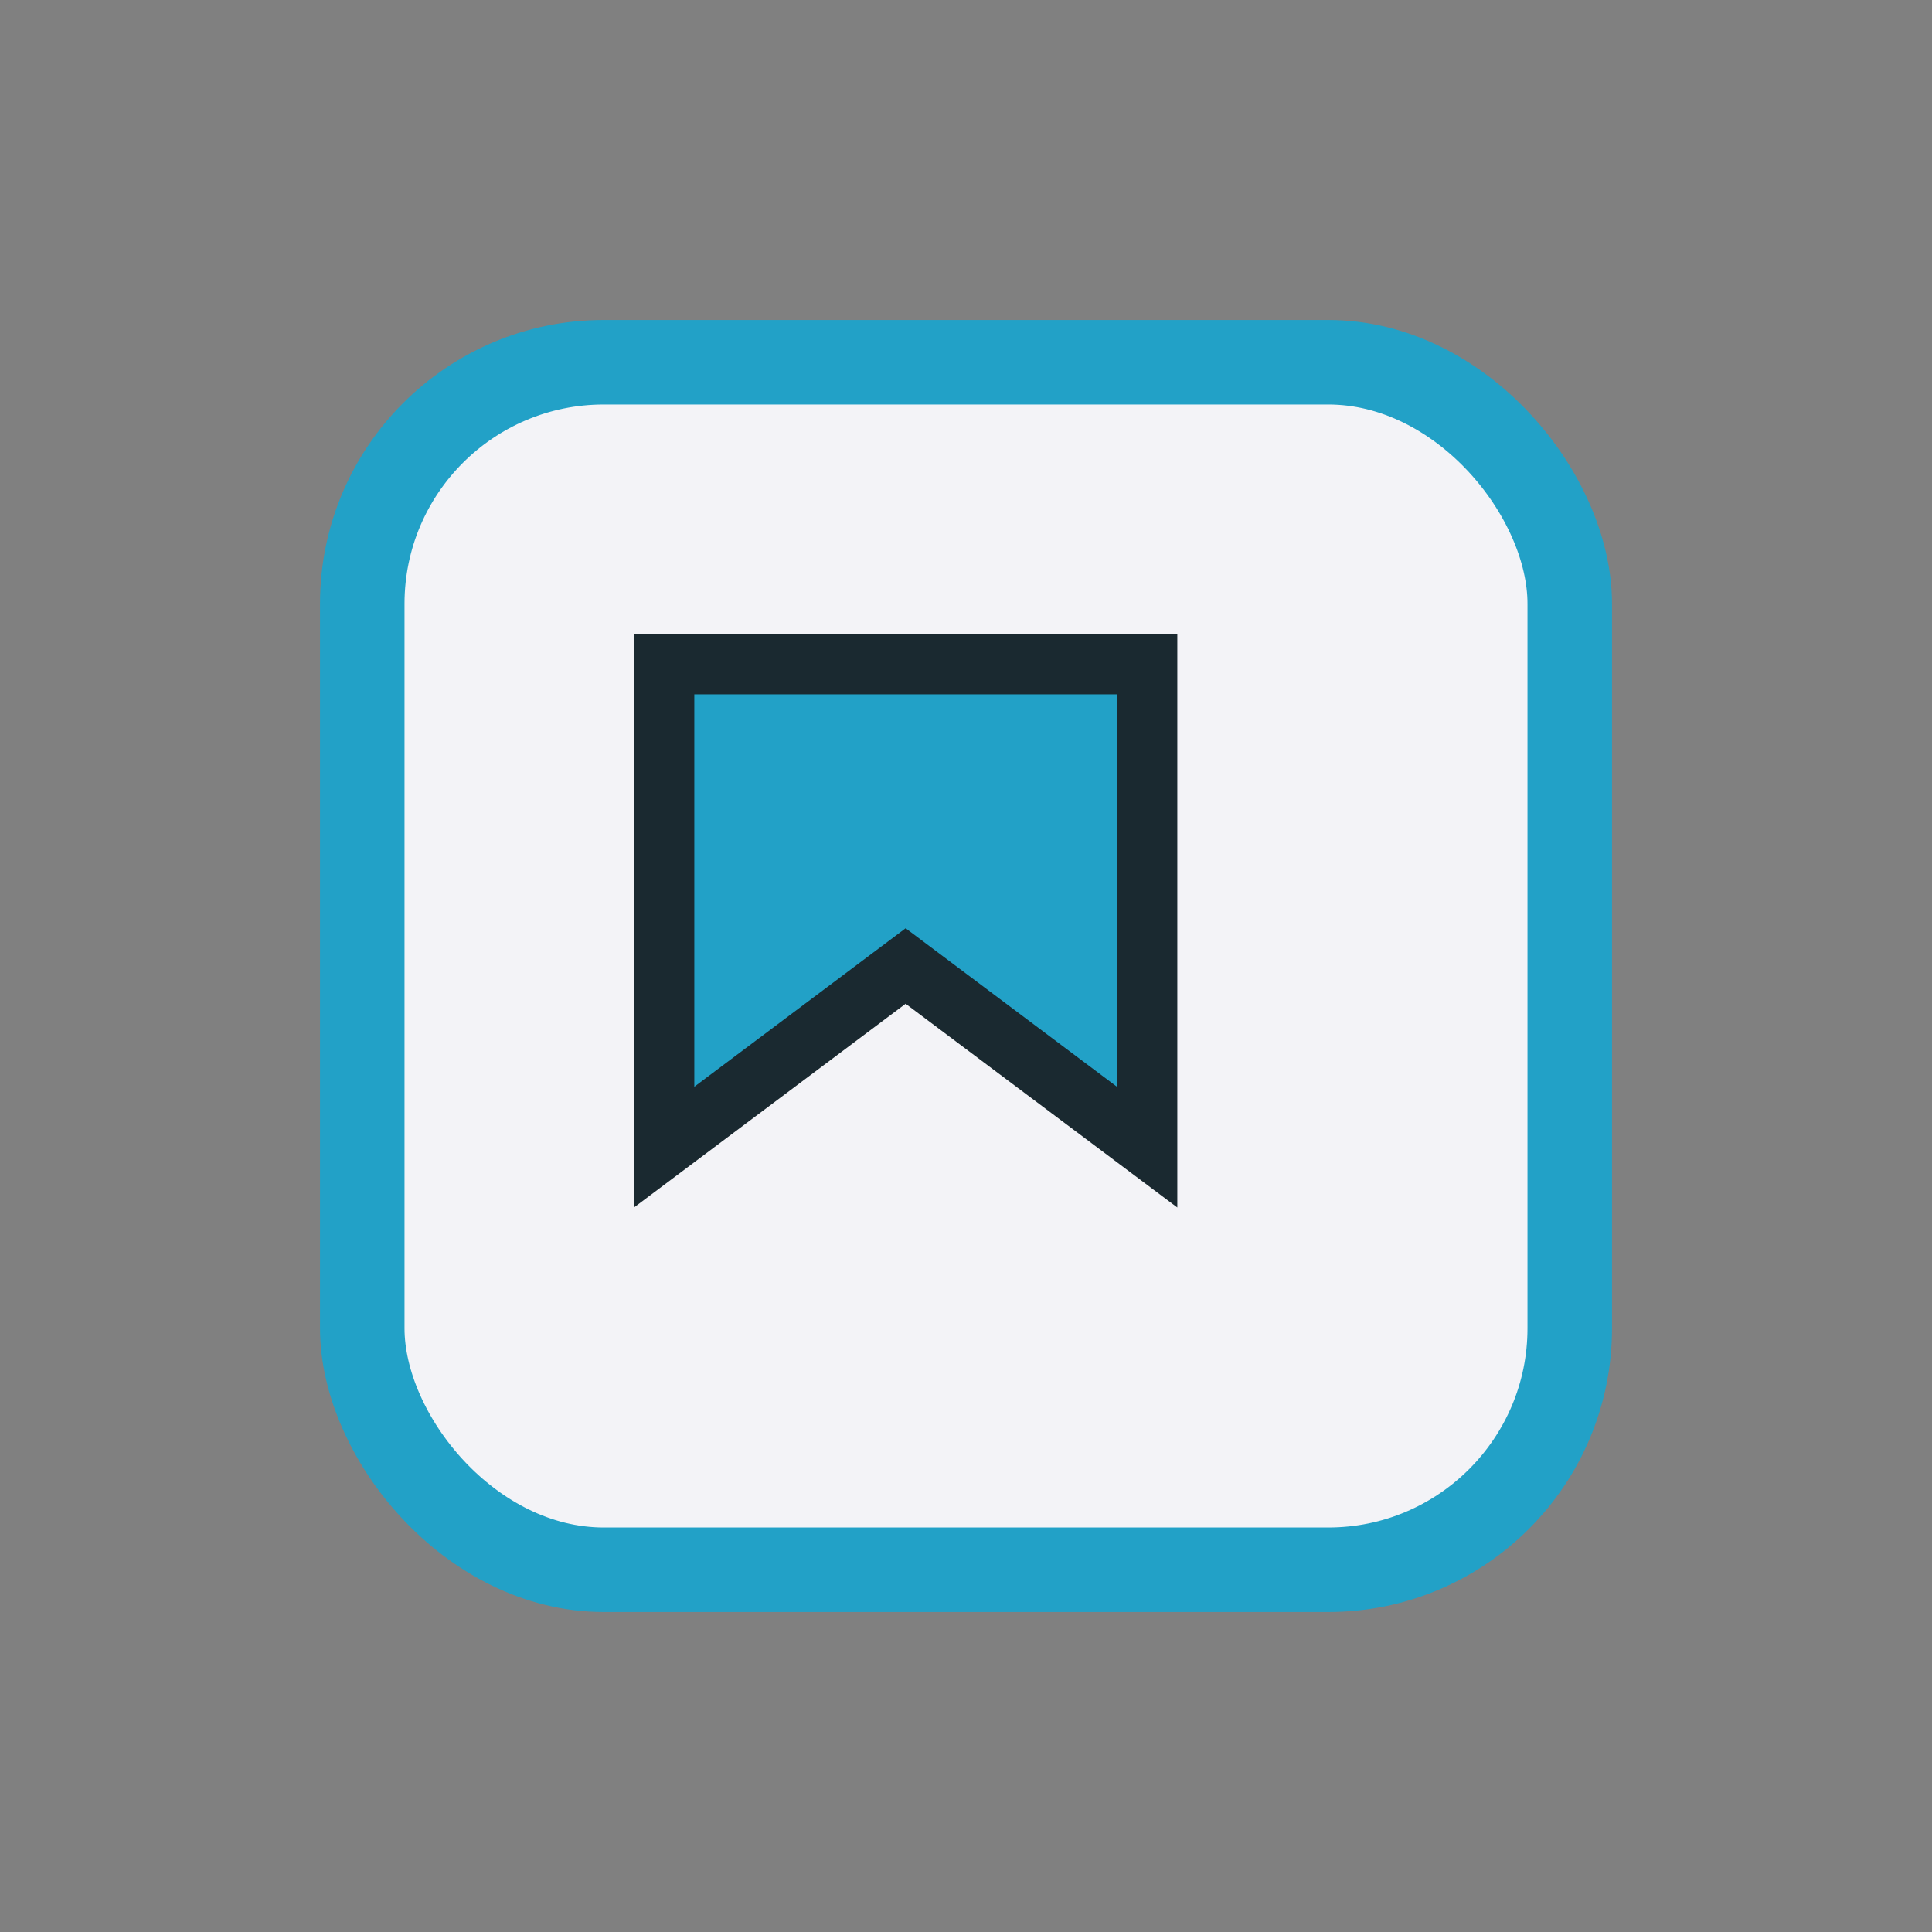 <?xml version="1.0" encoding="UTF-8"?>
<svg xmlns="http://www.w3.org/2000/svg" width="32" height="32" viewBox="0 0 32 32"><rect x="0" y="0" width="32" height="32" fill="#808080" stroke="none"/><rect x="6" y="6" width="20" height="20" rx="4" fill="#F3F3F7" stroke="#22A1C7" stroke-width="1.4"/><path d="M11 19l4-3 4 3V11h-8v8z" fill="#22A1C7" stroke="#1A2930" stroke-width="1"/></svg>